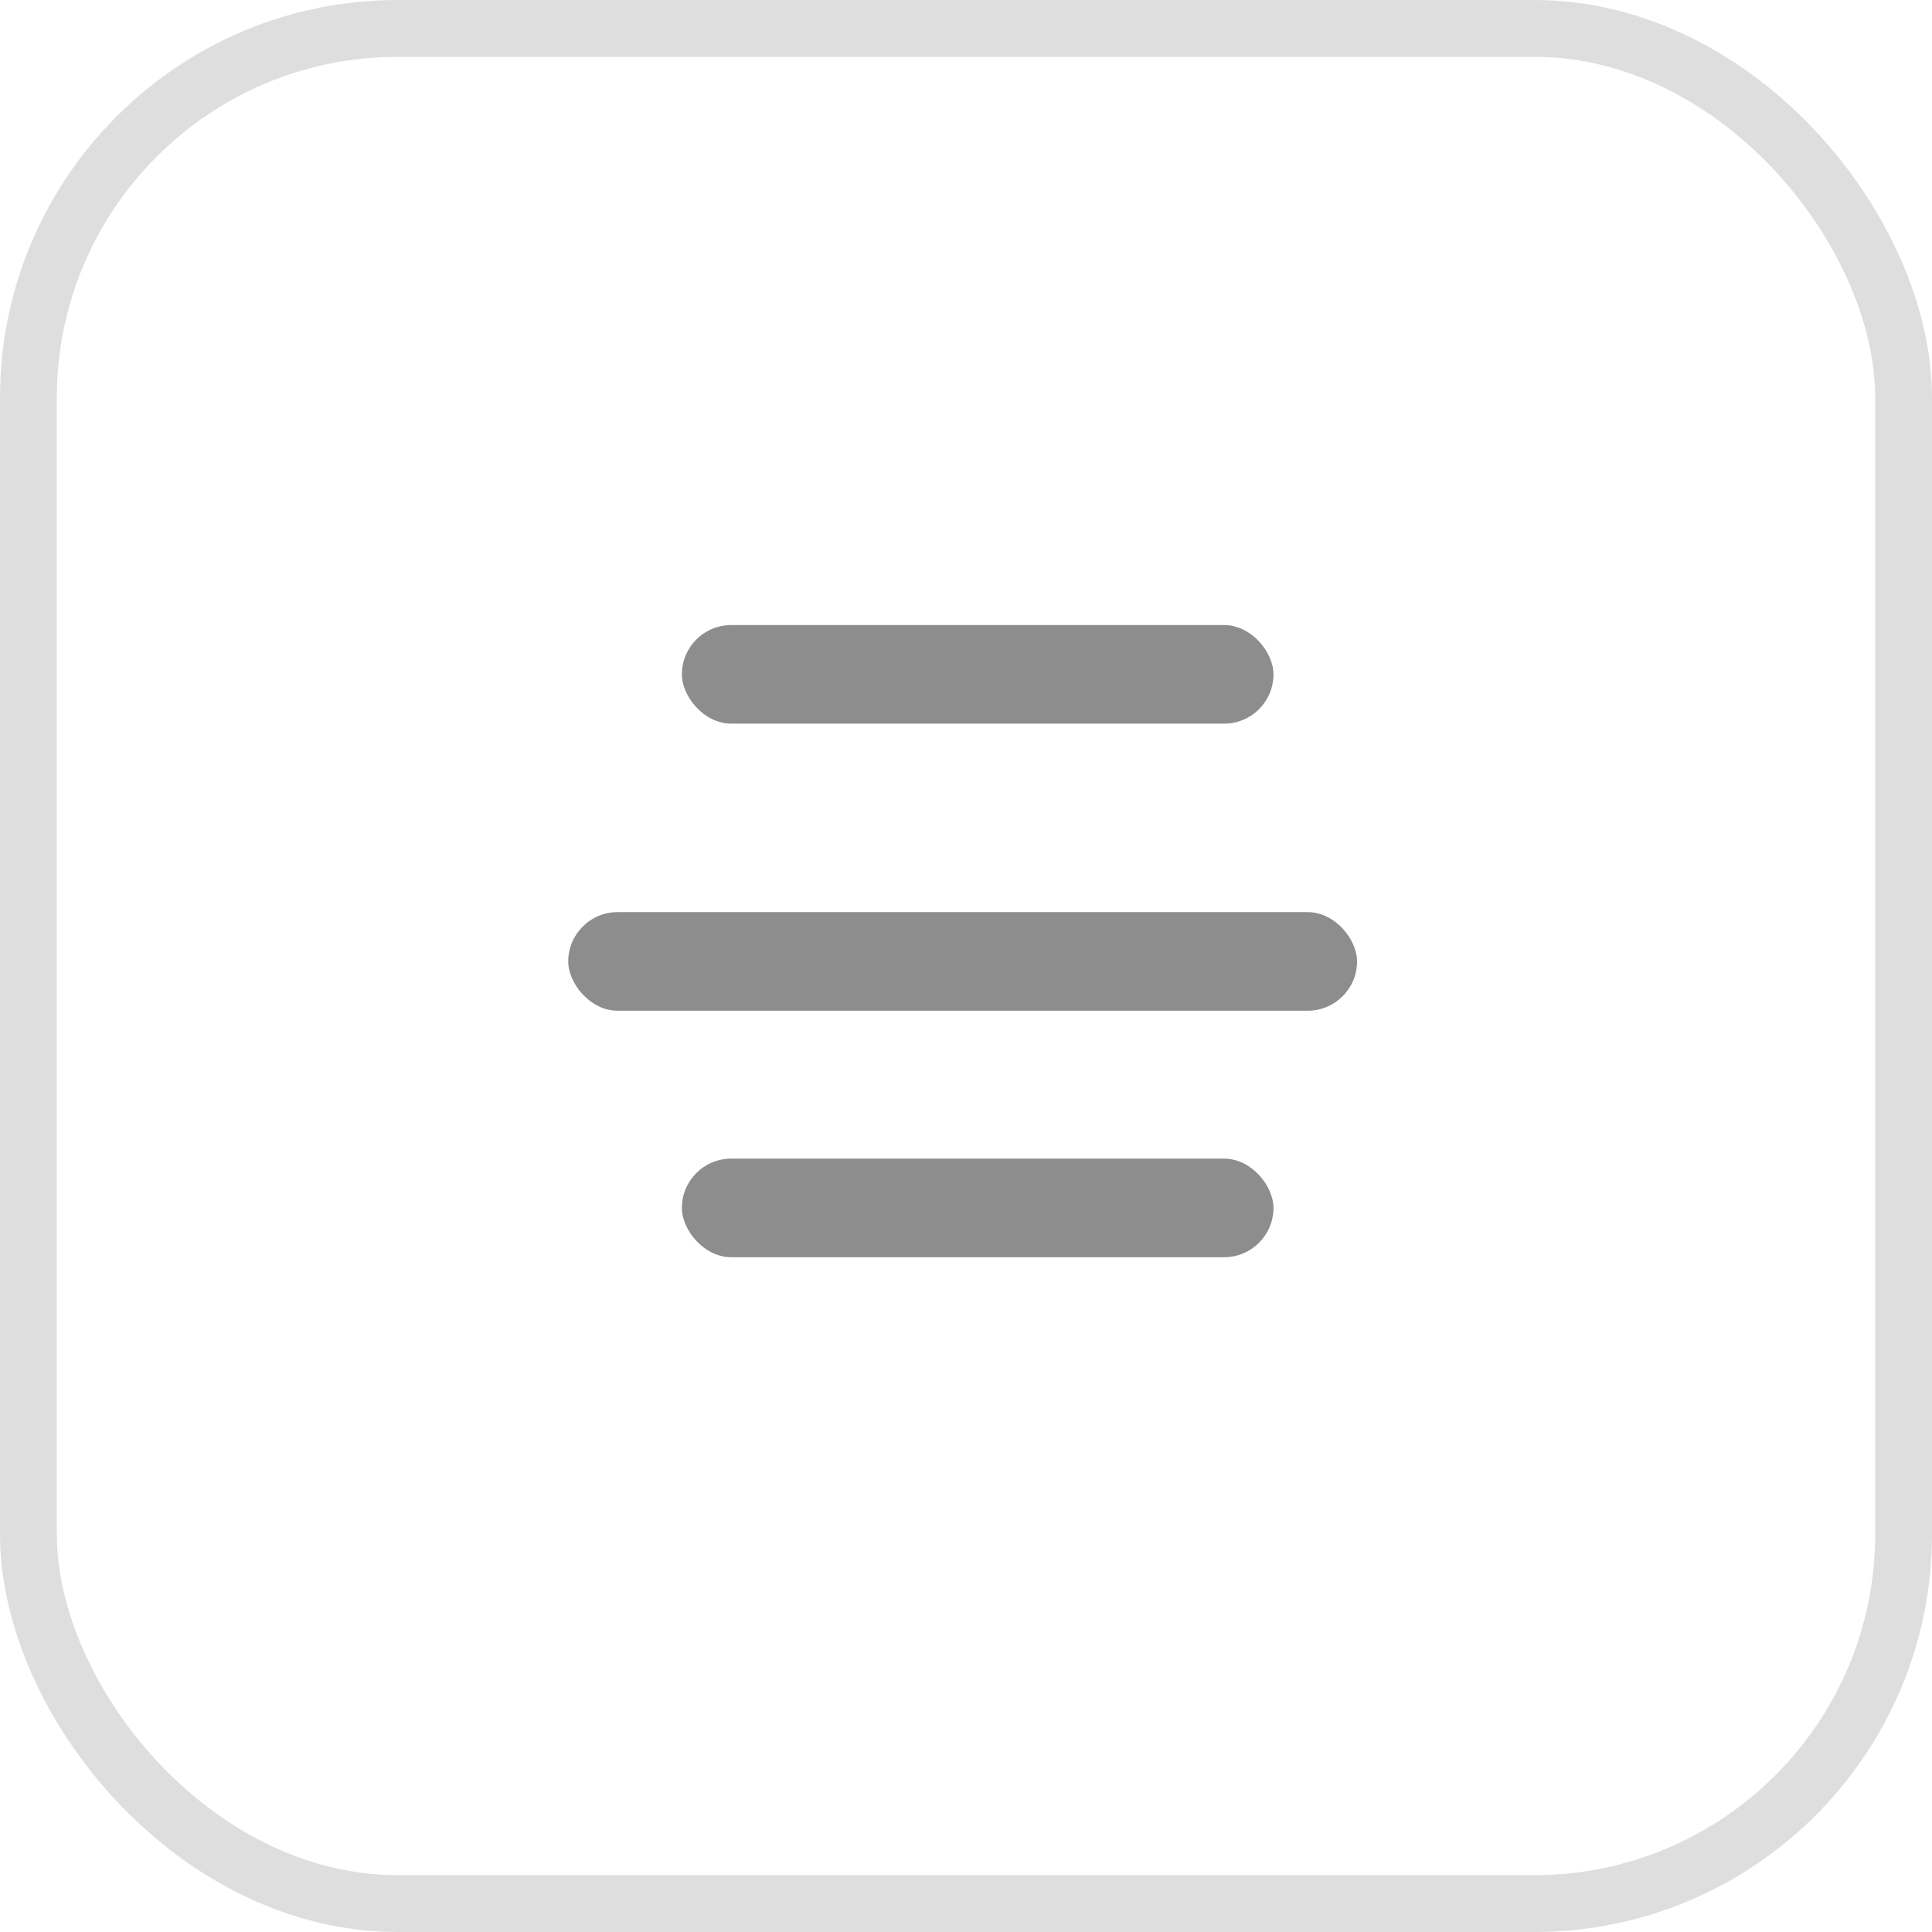 <?xml version="1.0" encoding="UTF-8"?> <svg xmlns="http://www.w3.org/2000/svg" width="34" height="34" viewBox="0 0 34 34" fill="none"><rect x="0.5" y="0.5" width="33" height="33" rx="6.5" stroke="#DEDEDE"></rect><rect x="10" y="16.052" width="13.882" height="1.735" rx="0.868" fill="#8D8D8D"></rect><rect x="12" y="20.39" width="10.411" height="1.735" rx="0.868" fill="#8D8D8D"></rect><rect x="12" y="11" width="10.411" height="1.735" rx="0.868" fill="#8D8D8D"></rect></svg> 